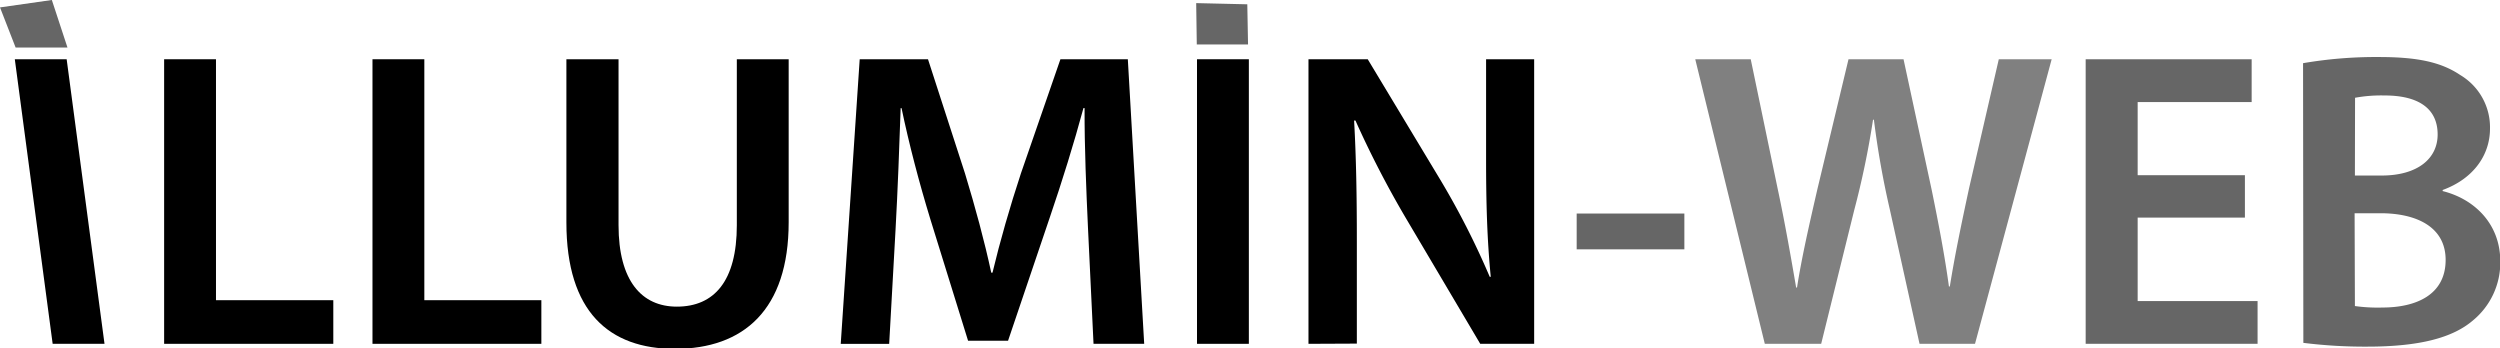 <svg id="Calque_1" data-name="Calque 1" xmlns="http://www.w3.org/2000/svg" viewBox="0 0 337.53 47.05"><defs><style>.cls-1{fill:#666;}.cls-2{fill:gray;}</style></defs><title>logo</title><path d="M357,330l5.11,38.42h-7L350,330Z" transform="translate(-348 -322)"/><path d="M370.16,330h7v32.53H393v5.89H370.16Z" transform="translate(-348 -322)"/><path d="M398.29,330h7v32.53h15.8v5.89H398.29Z" transform="translate(-348 -322)"/><path d="M431.51,330v22.4c0,7.51,3.12,11,7.87,11,5.06,0,8.1-3.47,8.1-11V330h7V352c0,11.83-6.09,17.1-15.37,17.1-8.86,0-14.64-5-14.64-17.06V330Z" transform="translate(-348 -322)"/><path d="M494.89,352.75c-.23-5-.48-10.93-.46-16.16h-.15c-1.27,4.71-2.88,9.89-4.54,14.75L484.1,368h-5.4l-5.09-16.4c-1.51-4.93-2.88-10.15-3.89-15h-.12c-.17,5-.4,11.17-.69,16.39l-.86,15.44h-6.54L464.07,330h9.22l5,15.43c1.38,4.54,2.62,9.1,3.54,13.38H482c1-4.19,2.35-8.89,3.84-13.41l5.33-15.4h9.1l2.21,38.42h-6.84Z" transform="translate(-348 -322)"/><path d="M516.61,330v38.42h-7V330Z" transform="translate(-348 -322)"/><path d="M524.66,368.42V330h8l9.93,16.49a107.75,107.75,0,0,1,6.54,12.88l.14,0c-.5-5.1-.63-10.05-.63-15.92V330h6.49v38.42h-7.28l-10-16.9A133.62,133.62,0,0,1,531,338.27l-.18,0c.28,5,.37,10.07.37,16.38v13.74Z" transform="translate(-348 -322)"/><path class="cls-1" d="M575.41,350.83v4.83H560.87v-4.83Z" transform="translate(-348 -322)"/><path class="cls-2" d="M586.27,368.42,576.88,330h7.49L588,347.45c1,4.68,1.85,9.57,2.5,13.37h.12c.62-4,1.67-8.6,2.79-13.45L597.57,330H605l3.81,17.68c.93,4.54,1.75,8.83,2.32,13h.12c.68-4.25,1.6-8.63,2.61-13.32l4-17.36H625l-10.35,38.42h-7.49l-4-18.09A118.9,118.9,0,0,1,601,338.17h-.12a115.4,115.4,0,0,1-2.53,12.17l-4.47,18.08Z" transform="translate(-348 -322)"/><path class="cls-1" d="M651.09,351.38H636.61v11.27H652.8v5.77H629.59V330H652v5.78H636.61v9.87h14.48Z" transform="translate(-348 -322)"/><path class="cls-1" d="M658.94,330.53a58.3,58.3,0,0,1,10.24-.83c5.16,0,8.38.67,11,2.44a8.21,8.21,0,0,1,4,7.23c0,3.53-2.2,6.75-6.39,8.28v.15c4.06,1,7.78,4.23,7.78,9.52a10.12,10.12,0,0,1-3.68,7.93c-2.74,2.36-7.24,3.55-14.28,3.55a66.64,66.64,0,0,1-8.63-.51Zm7,15.17h3.6c4.87,0,7.57-2.29,7.57-5.54,0-3.61-2.73-5.27-7.15-5.27a19.59,19.59,0,0,0-4,.31Zm0,17.62a21.92,21.92,0,0,0,3.72.2c4.49,0,8.53-1.68,8.53-6.43,0-4.46-3.94-6.29-8.76-6.3H665.9Z" transform="translate(-348 -322)"/><path class="cls-1" d="M355,322l2.11,6.42h-7L348,323Z" transform="translate(-348 -322)"/><path class="cls-1" d="M516.4,322.58l.1,5.42h-6.92l-.08-5.58Z" transform="translate(-348 -322)"/></svg>